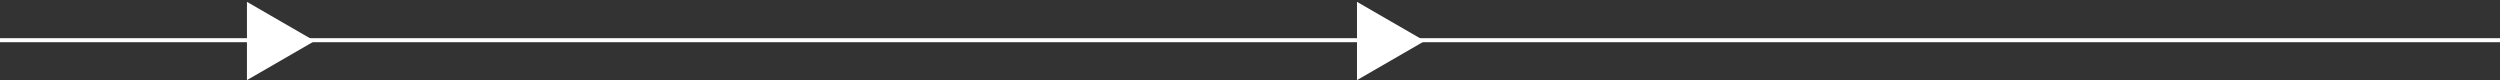 <?xml version="1.0" encoding="UTF-8"?> <svg xmlns="http://www.w3.org/2000/svg" width="622" height="20" viewBox="0 0 622 20" fill="none"><rect x="0" y="0" width="622" height="20" fill="#333333" stroke="none"/> <path d="M622 10L0 10" stroke="white"></path> <path d="M354.48 10.19L346.05 5.33L337.62 0.46V19.93L346.05 15.06L354.48 10.19Z" fill="white"></path> <path d="M78.3 10.19L69.87 5.33L61.44 0.46V19.93L69.87 15.06L78.3 10.19Z" fill="white"></path> </svg> 